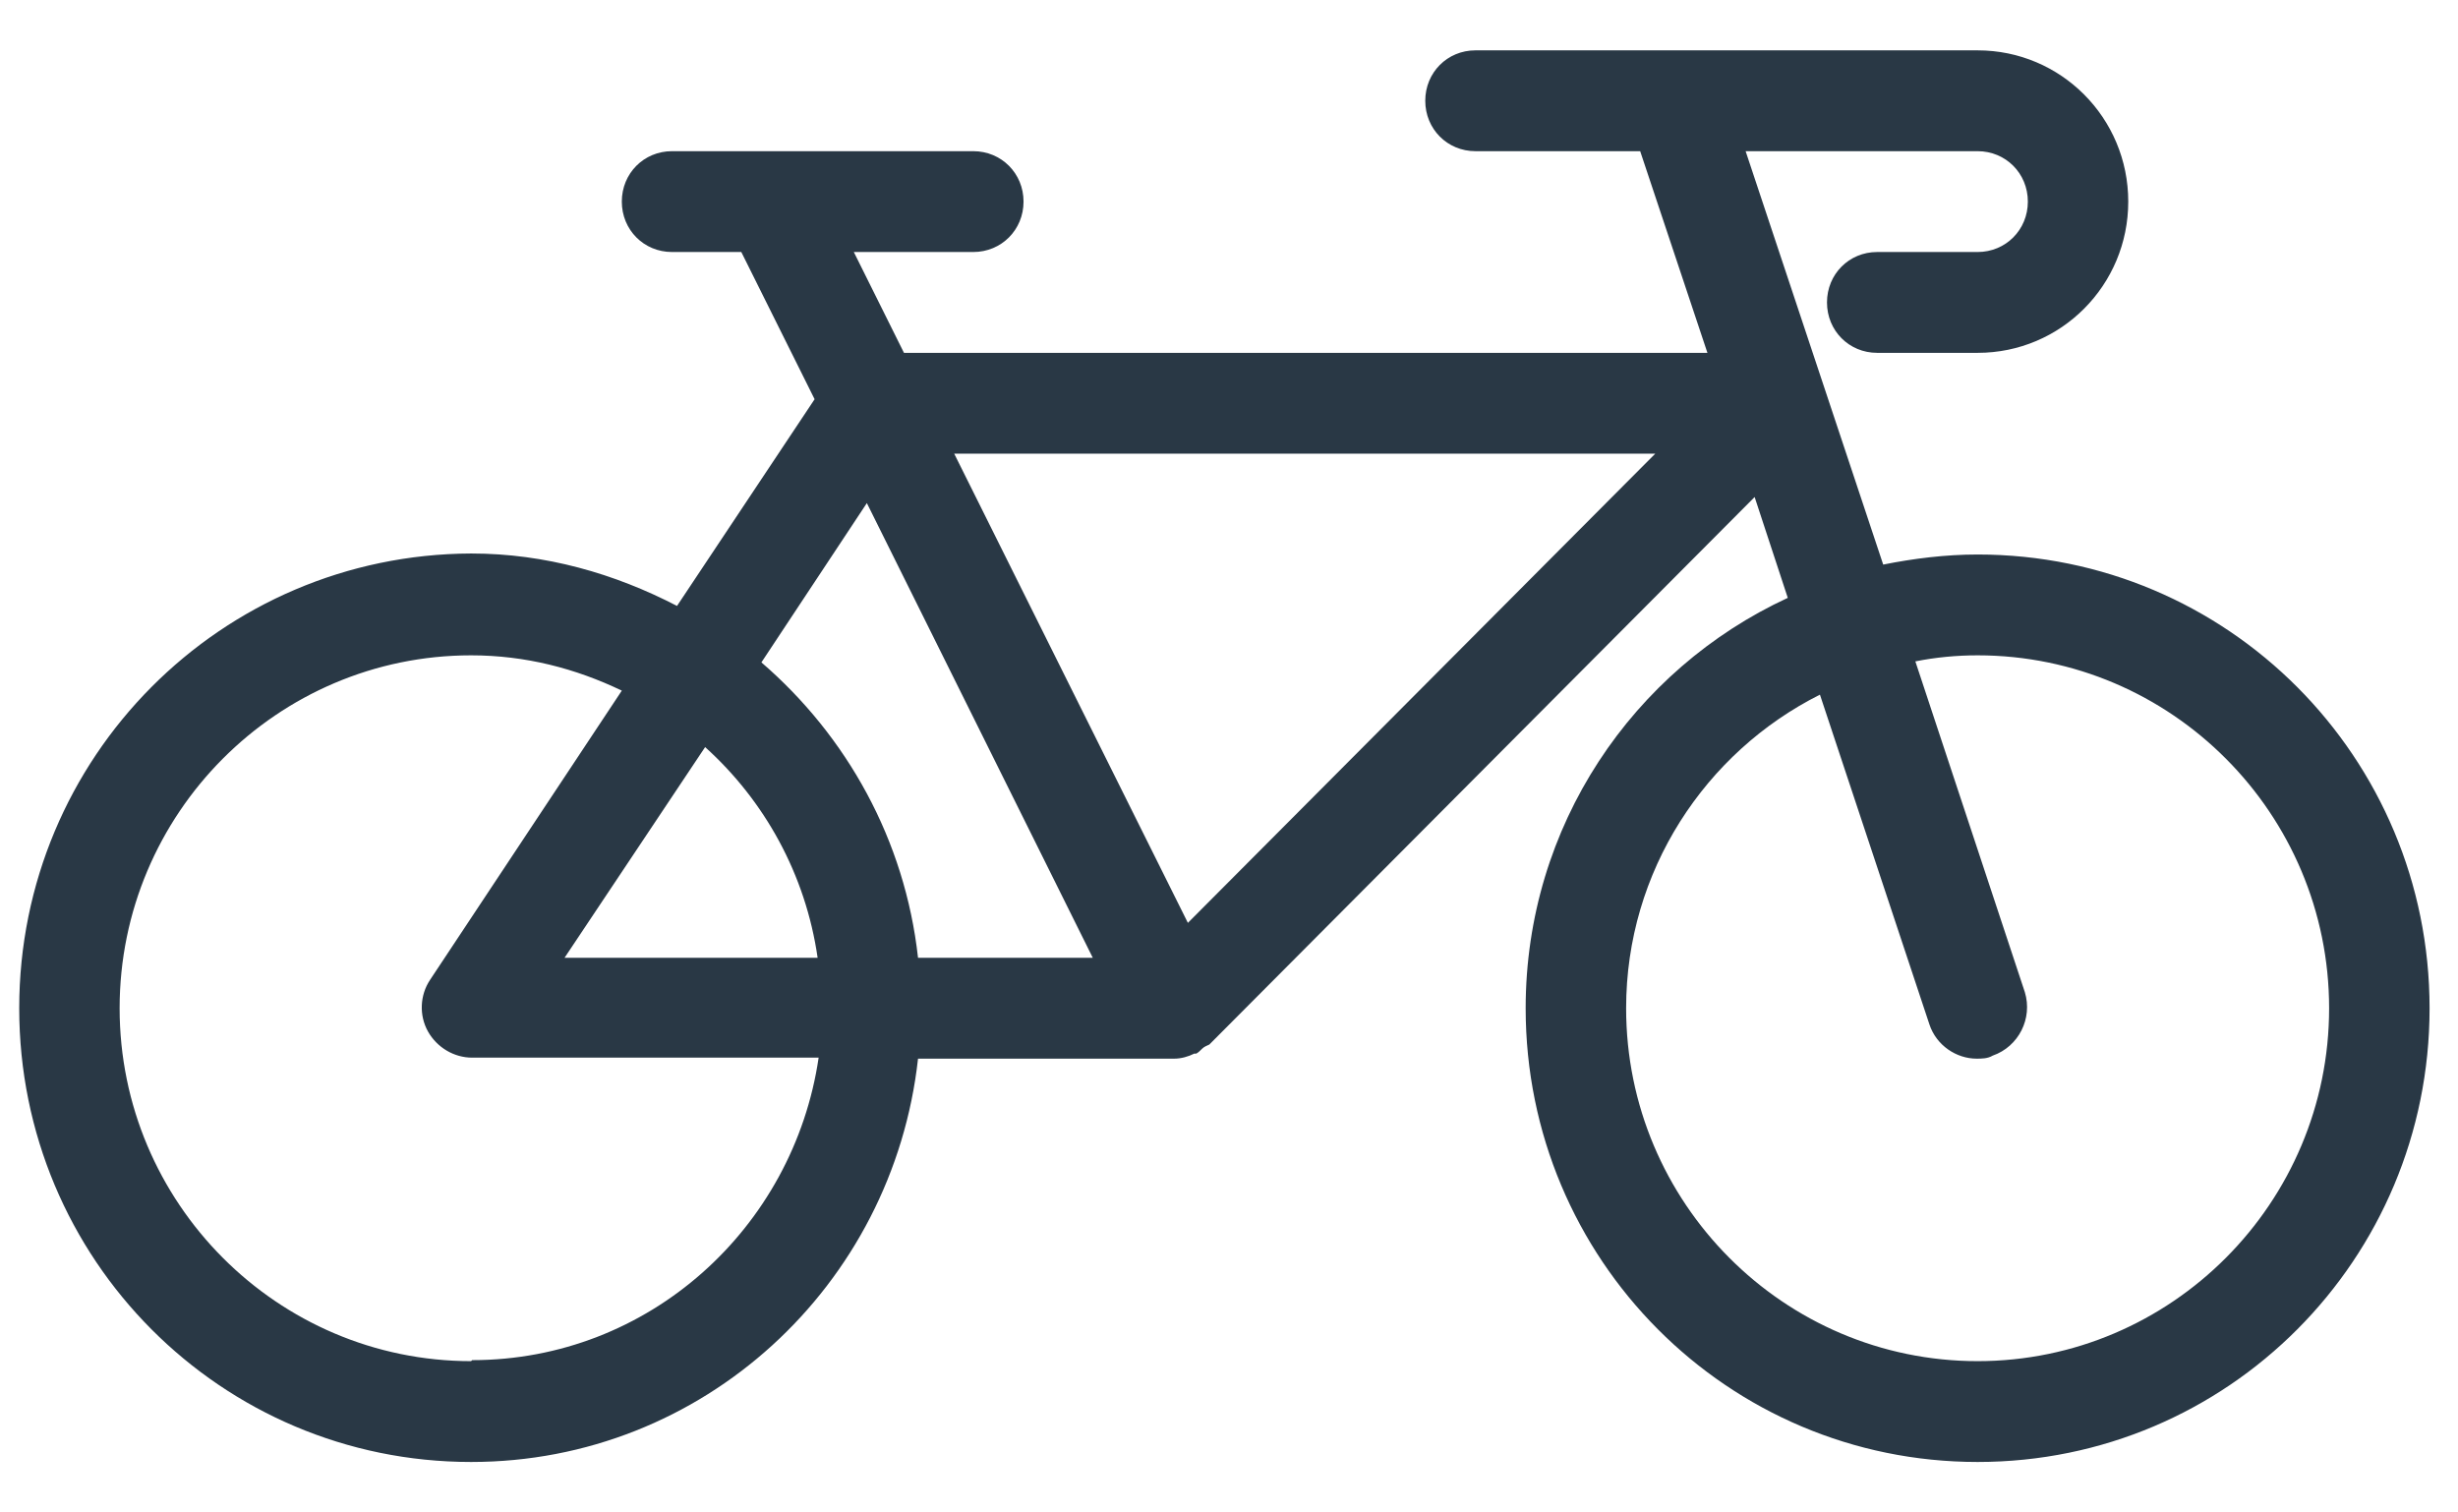 <svg width="39" height="24" viewBox="0 0 39 24" fill="none" xmlns="http://www.w3.org/2000/svg">
<path d="M31.378 8.799C30.868 8.799 30.358 8.863 29.88 8.959L27.697 2.399H31.378C31.824 2.399 32.175 2.751 32.175 3.199C32.175 3.647 31.824 3.999 31.378 3.999H29.784C29.338 3.999 28.988 4.351 28.988 4.799C28.988 5.247 29.338 5.599 29.784 5.599H31.378C32.7 5.599 33.768 4.527 33.768 3.199C33.768 1.871 32.7 0.799 31.378 0.799H23.41C22.964 0.799 22.614 1.151 22.614 1.599C22.614 2.047 22.964 2.399 23.41 2.399H26.024L27.091 5.599H14.343L13.547 3.999H15.443C15.889 3.999 16.24 3.647 16.24 3.199C16.24 2.751 15.889 2.399 15.443 2.399H10.662C10.216 2.399 9.866 2.751 9.866 3.199C9.866 3.647 10.216 3.999 10.662 3.999H11.762L12.925 6.335L10.742 9.615C9.754 9.103 8.655 8.783 7.475 8.783C3.508 8.799 0.305 12.015 0.305 15.999C0.305 19.983 3.508 23.199 7.475 23.199C11.156 23.199 14.168 20.399 14.566 16.799H18.63C18.741 16.799 18.853 16.767 18.949 16.719C18.949 16.719 18.965 16.719 18.98 16.719C19.012 16.703 19.044 16.671 19.076 16.639C19.108 16.607 19.156 16.591 19.188 16.575L27.84 7.887L28.366 9.487C25.912 10.623 24.207 13.103 24.207 15.999C24.207 19.983 27.41 23.199 31.378 23.199C35.346 23.199 38.549 19.983 38.549 15.999C38.549 12.015 35.346 8.799 31.378 8.799ZM7.475 21.599C4.4 21.599 1.898 19.087 1.898 15.999C1.898 12.911 4.4 10.399 7.475 10.399C8.336 10.399 9.133 10.607 9.866 10.959L6.822 15.551C6.663 15.791 6.647 16.111 6.79 16.367C6.934 16.623 7.205 16.783 7.491 16.783H12.989C12.591 19.487 10.296 21.583 7.491 21.583L7.475 21.599ZM8.957 15.199L11.188 11.855C12.128 12.703 12.782 13.871 12.973 15.199H8.973H8.957ZM14.566 15.199C14.359 13.327 13.435 11.679 12.081 10.511L13.754 7.983L17.339 15.199H14.566ZM18.853 14.655L15.14 7.199H26.263L18.837 14.655H18.853ZM31.378 21.599C28.302 21.599 25.801 19.087 25.801 15.999C25.801 13.823 27.059 11.935 28.876 11.023L30.613 16.255C30.724 16.591 31.043 16.799 31.362 16.799C31.442 16.799 31.537 16.799 31.617 16.751C32.031 16.607 32.254 16.159 32.127 15.743L30.39 10.495C30.709 10.431 31.043 10.399 31.378 10.399C34.453 10.399 36.955 12.911 36.955 15.999C36.955 19.087 34.453 21.599 31.378 21.599Z" fill="#293845"/>
</svg>
